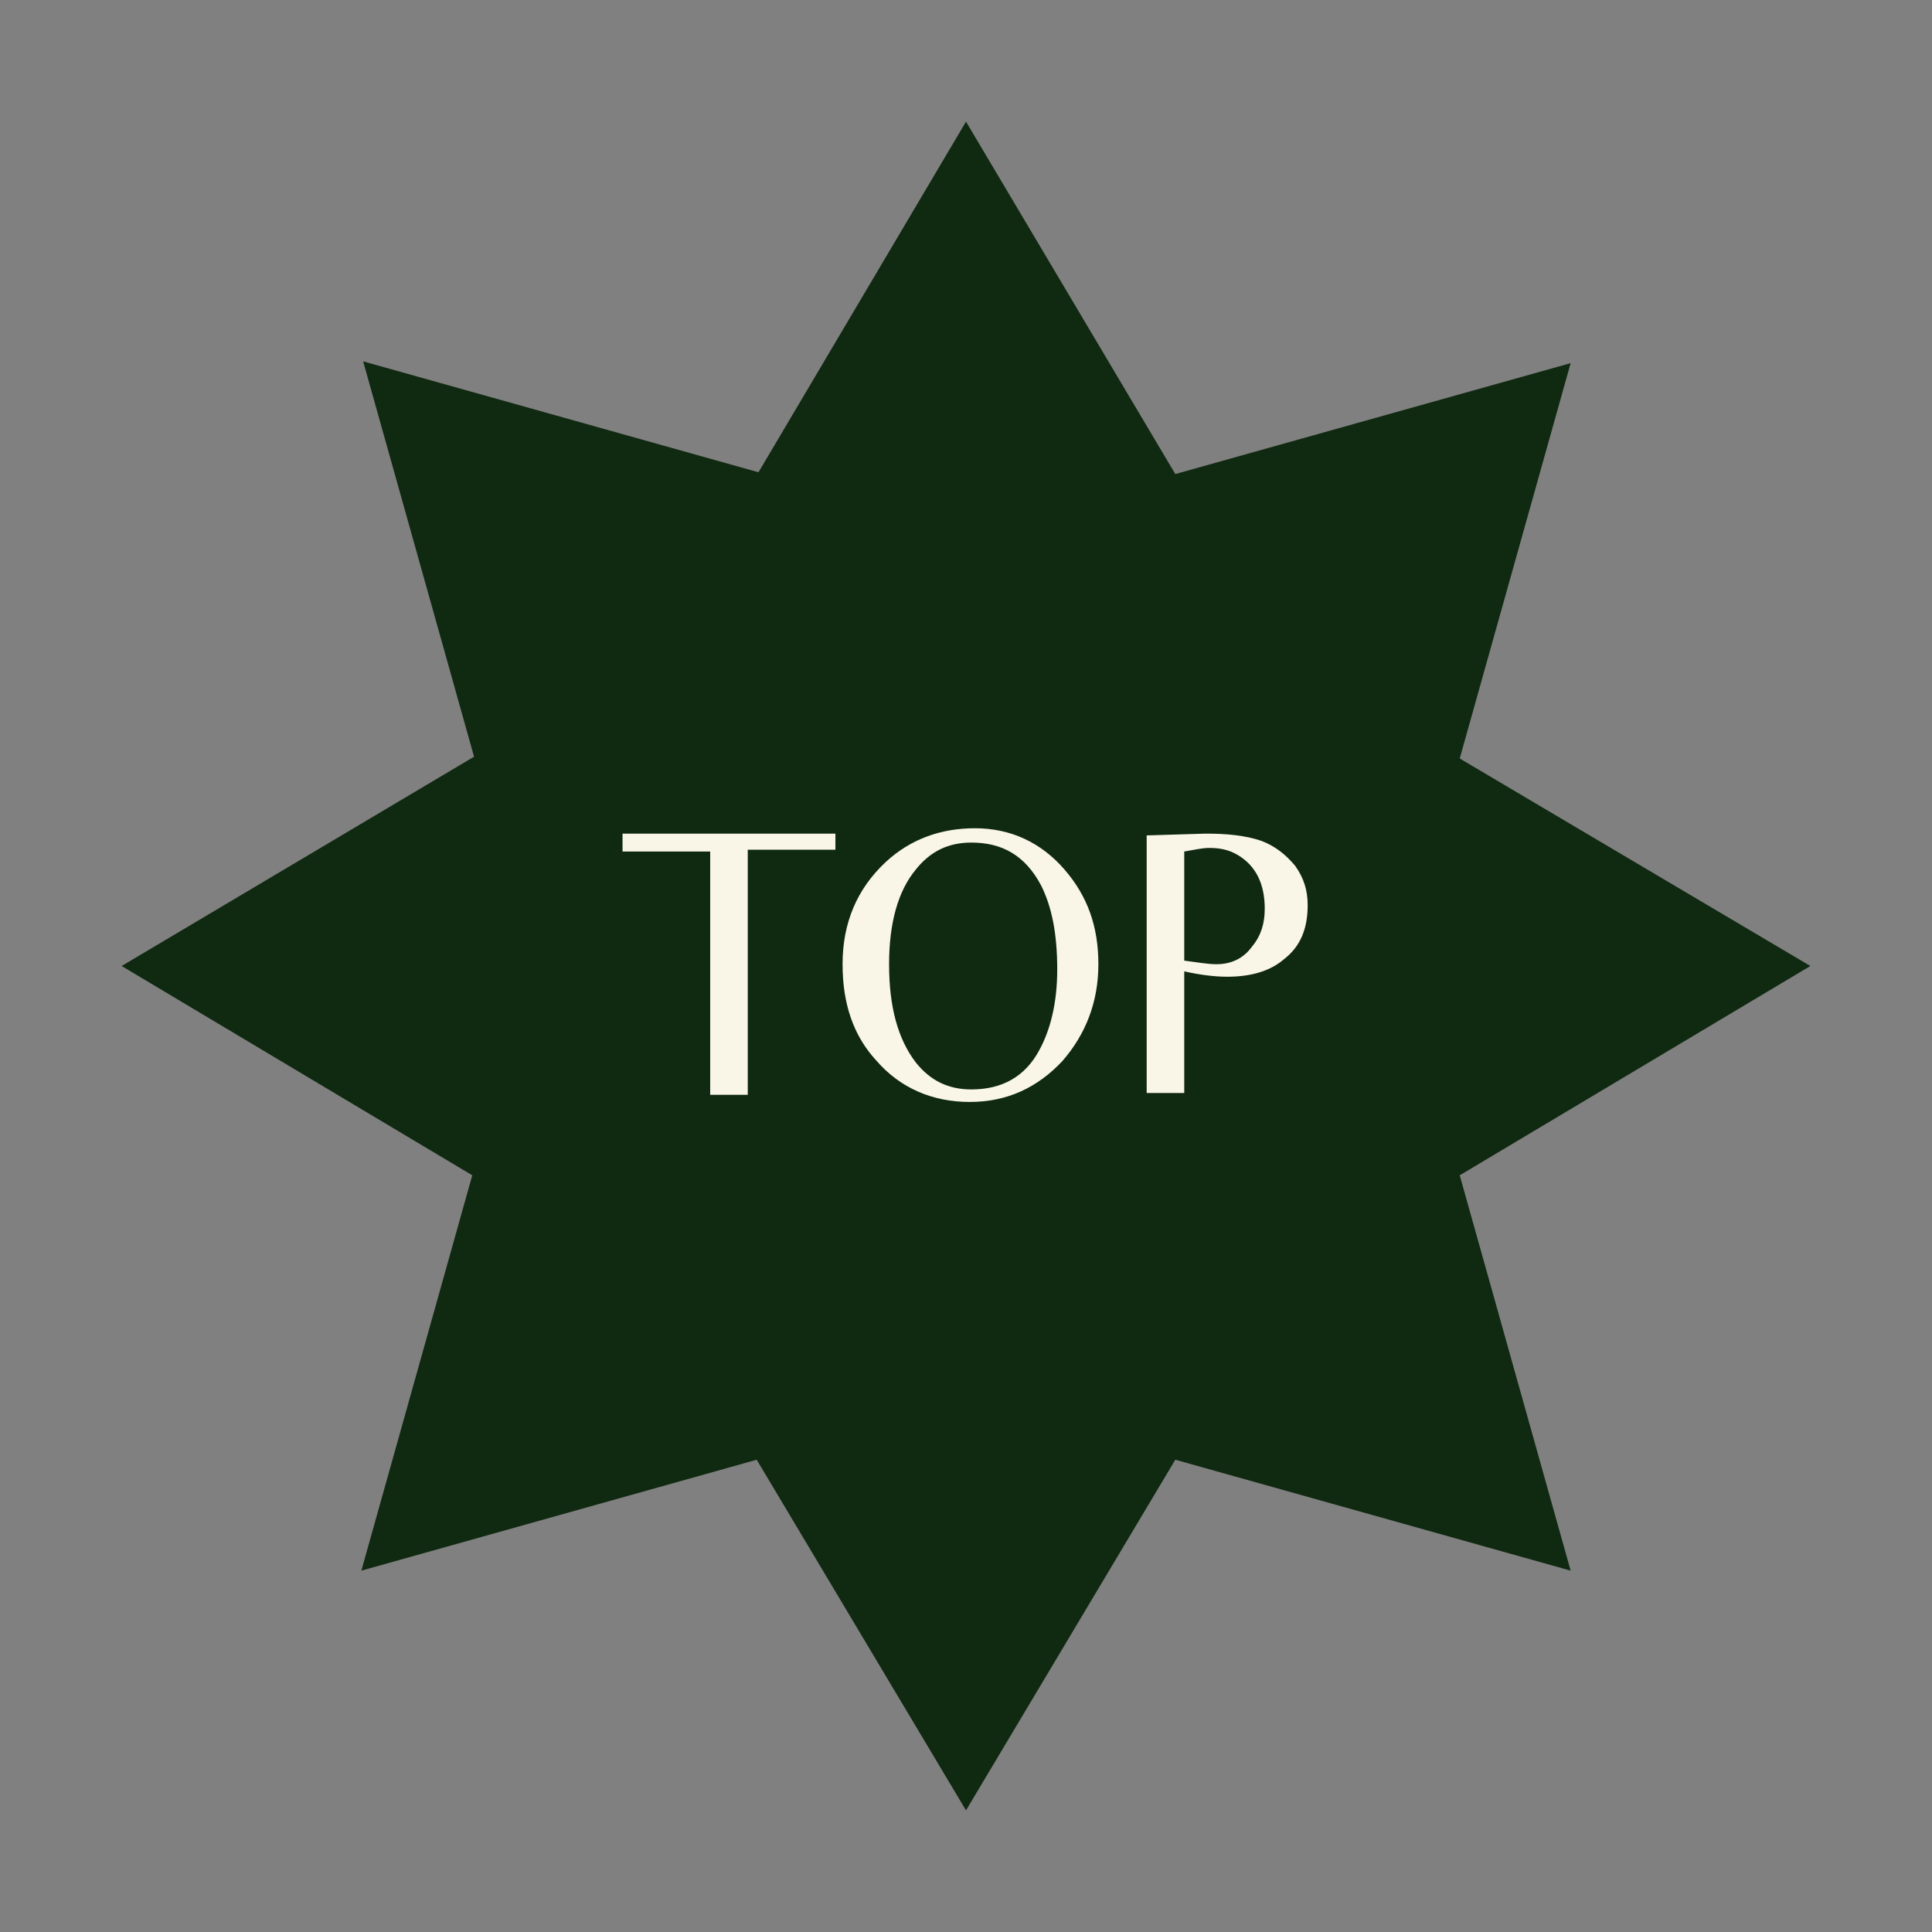 <?xml version="1.0" encoding="utf-8"?>
<!-- Generator: Adobe Illustrator 28.0.0, SVG Export Plug-In . SVG Version: 6.00 Build 0)  -->
<svg version="1.1" id="Layer_1" xmlns="http://www.w3.org/2000/svg" xmlns:xlink="http://www.w3.org/1999/xlink" x="0px" y="0px"
	 viewBox="0 0 108 108" style="enable-background:new 0 0 108 108;" xml:space="preserve">
<rect x="0" y="0" width="108" height="108" fill="#808080" stroke="none"/>
<style type="text/css">
	.st0{fill:#102911;}
	.st1{fill:#F9F6E8;}
</style>
<path class="st0" d="M54,101.2L42.3,81.6l-22.1,6.2l6.2-22.1L6.8,54l19.7-11.7l-6.2-22.1l22.1,6.2L54,6.8l11.7,19.7l22.1-6.2
	l-6.2,22.1L101.2,54L81.6,65.7l6.2,22.1l-22.1-6.2L54,101.2z"/>
<path class="st1" d="M41.8,47.5v13.7h-2.1V47.6l-4.9,0v-1h11.9v0.9L41.8,47.5z M54.5,46.3c2,0,3.7,0.8,5,2.3
	c1.3,1.5,1.9,3.2,1.9,5.3c0,2.1-0.7,3.9-2,5.4c-1.4,1.5-3.1,2.3-5.2,2.3c-2.1,0-3.9-0.8-5.2-2.3c-1.3-1.4-1.9-3.2-1.9-5.4
	c0-2.3,0.8-4.2,2.4-5.7C50.9,46.9,52.6,46.3,54.5,46.3z M54.3,47.1c-1.3,0-2.3,0.5-3.1,1.5c-1,1.2-1.5,3-1.5,5.3
	c0,2.4,0.5,4.2,1.5,5.5c0.8,1,1.8,1.5,3.1,1.5c1.7,0,3-0.7,3.8-2.2c0.6-1.1,1-2.6,1-4.5c0-2-0.3-3.5-0.9-4.7
	C57.3,47.8,56,47.1,54.3,47.1z M64.1,46.7l3.3-0.1c1.2,0,2.2,0.1,3.1,0.4c0.8,0.3,1.4,0.8,1.9,1.4c0.5,0.7,0.7,1.4,0.7,2.2
	c0,1.3-0.4,2.3-1.3,3c-0.8,0.7-1.9,1-3.2,1c-0.7,0-1.5-0.1-2.4-0.3v6.8h-2.1L64.1,46.7z M66.2,53.7c0.8,0.1,1.3,0.2,1.8,0.2
	c0.8,0,1.5-0.3,2-1c0.5-0.6,0.7-1.3,0.7-2.1c0-1.4-0.5-2.4-1.5-3c-0.5-0.3-1-0.4-1.6-0.4c-0.4,0-0.8,0.1-1.4,0.2V53.7z"/>
</svg>
